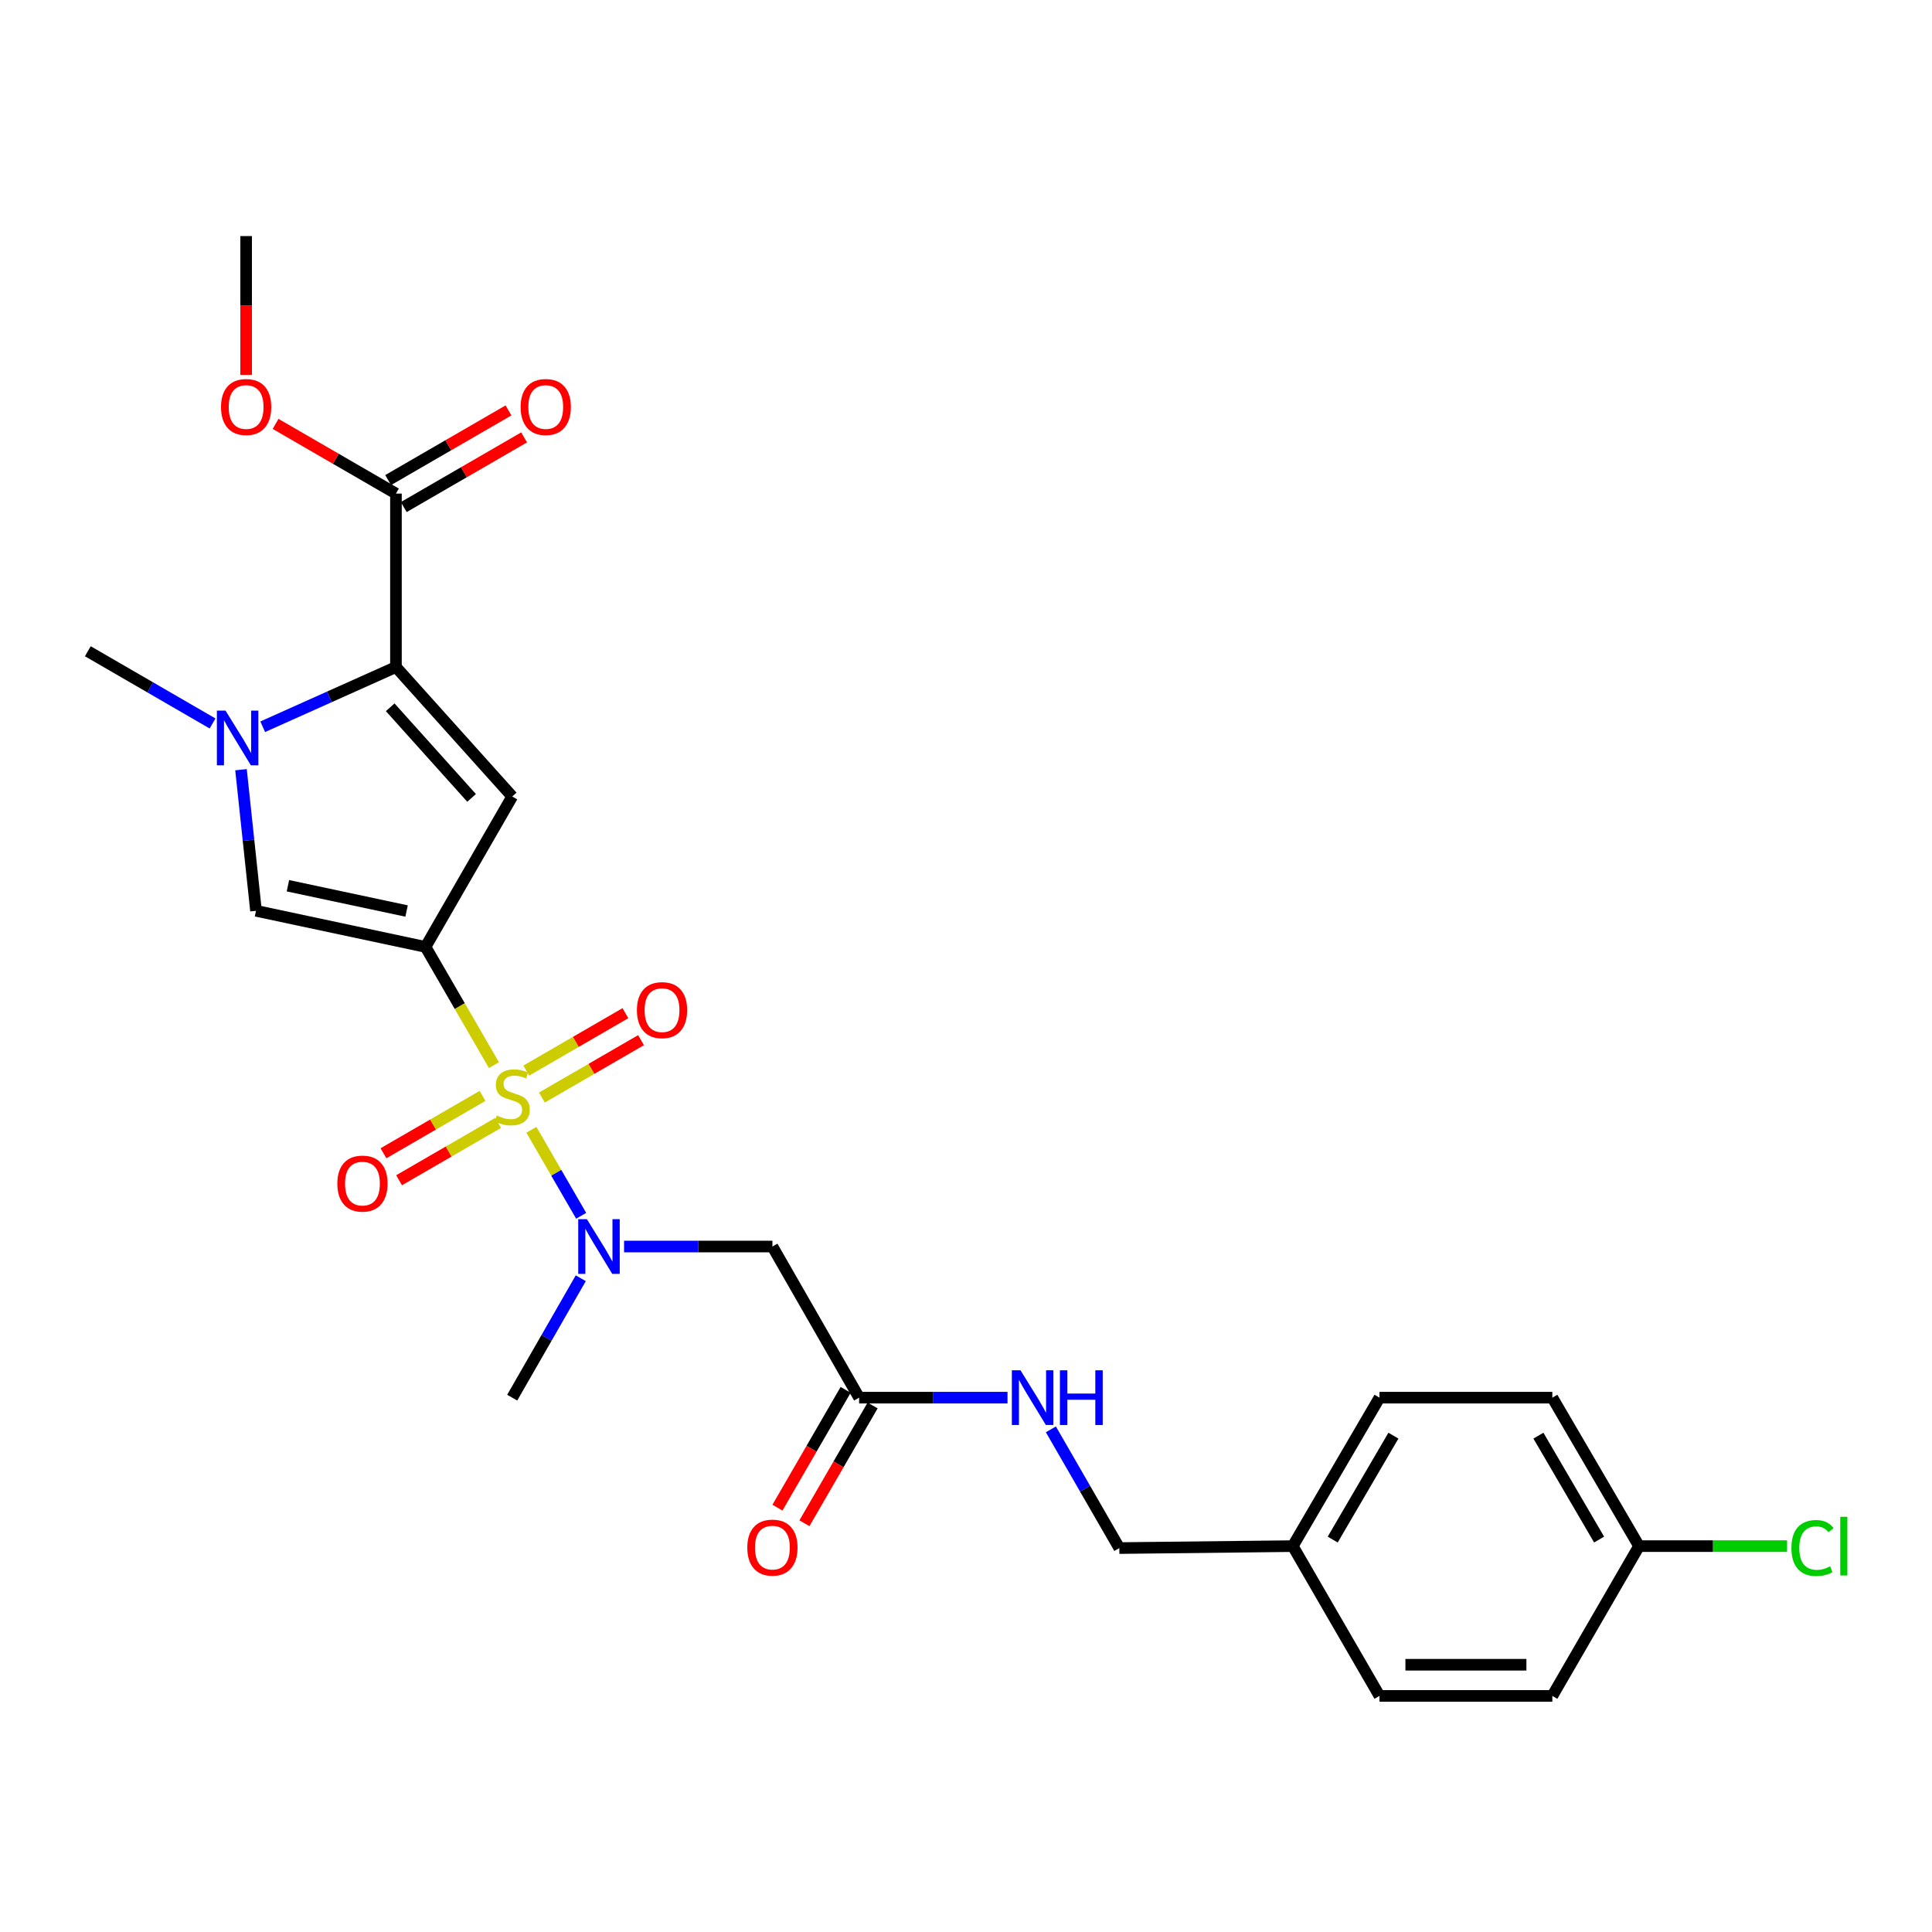 <?xml version='1.0' encoding='iso-8859-1'?>
<svg version='1.1' baseProfile='full'
              xmlns='http://www.w3.org/2000/svg'
                      xmlns:rdkit='http://www.rdkit.org/xml'
                      xmlns:xlink='http://www.w3.org/1999/xlink'
                  xml:space='preserve'
width='1000px' height='1000px' viewBox='0 0 1000 1000'>
<!-- END OF HEADER -->
<rect style='opacity:1.0;fill:#FFFFFF;stroke:none' width='1000' height='1000' x='0' y='0'> </rect>
<path class='bond-0' d='M 255.655,551.306 L 237.949,520.714' style='fill:none;fill-rule:evenodd;stroke:#CCCC00;stroke-width:6px;stroke-linecap:butt;stroke-linejoin:miter;stroke-opacity:1' />
<path class='bond-0' d='M 237.949,520.714 L 220.243,490.122' style='fill:none;fill-rule:evenodd;stroke:#000000;stroke-width:6px;stroke-linecap:butt;stroke-linejoin:miter;stroke-opacity:1' />
<path class='bond-5' d='M 275.04,584.786 L 287.929,607.04' style='fill:none;fill-rule:evenodd;stroke:#CCCC00;stroke-width:6px;stroke-linecap:butt;stroke-linejoin:miter;stroke-opacity:1' />
<path class='bond-5' d='M 287.929,607.04 L 300.819,629.295' style='fill:none;fill-rule:evenodd;stroke:#0000FF;stroke-width:6px;stroke-linecap:butt;stroke-linejoin:miter;stroke-opacity:1' />
<path class='bond-9' d='M 280.486,568.093 L 306.141,553.238' style='fill:none;fill-rule:evenodd;stroke:#CCCC00;stroke-width:6px;stroke-linecap:butt;stroke-linejoin:miter;stroke-opacity:1' />
<path class='bond-9' d='M 306.141,553.238 L 331.797,538.384' style='fill:none;fill-rule:evenodd;stroke:#FF0000;stroke-width:6px;stroke-linecap:butt;stroke-linejoin:miter;stroke-opacity:1' />
<path class='bond-9' d='M 272.402,554.13 L 298.057,539.275' style='fill:none;fill-rule:evenodd;stroke:#CCCC00;stroke-width:6px;stroke-linecap:butt;stroke-linejoin:miter;stroke-opacity:1' />
<path class='bond-9' d='M 298.057,539.275 L 323.712,524.421' style='fill:none;fill-rule:evenodd;stroke:#FF0000;stroke-width:6px;stroke-linecap:butt;stroke-linejoin:miter;stroke-opacity:1' />
<path class='bond-10' d='M 249.762,567.238 L 224.12,582.084' style='fill:none;fill-rule:evenodd;stroke:#CCCC00;stroke-width:6px;stroke-linecap:butt;stroke-linejoin:miter;stroke-opacity:1' />
<path class='bond-10' d='M 224.12,582.084 L 198.477,596.931' style='fill:none;fill-rule:evenodd;stroke:#FF0000;stroke-width:6px;stroke-linecap:butt;stroke-linejoin:miter;stroke-opacity:1' />
<path class='bond-10' d='M 257.847,581.201 L 232.204,596.047' style='fill:none;fill-rule:evenodd;stroke:#CCCC00;stroke-width:6px;stroke-linecap:butt;stroke-linejoin:miter;stroke-opacity:1' />
<path class='bond-10' d='M 232.204,596.047 L 206.562,610.894' style='fill:none;fill-rule:evenodd;stroke:#FF0000;stroke-width:6px;stroke-linecap:butt;stroke-linejoin:miter;stroke-opacity:1' />
<path class='bond-1' d='M 220.243,490.122 L 265.124,412.265' style='fill:none;fill-rule:evenodd;stroke:#000000;stroke-width:6px;stroke-linecap:butt;stroke-linejoin:miter;stroke-opacity:1' />
<path class='bond-4' d='M 220.243,490.122 L 132.508,471.433' style='fill:none;fill-rule:evenodd;stroke:#000000;stroke-width:6px;stroke-linecap:butt;stroke-linejoin:miter;stroke-opacity:1' />
<path class='bond-4' d='M 210.445,471.539 L 149.03,458.456' style='fill:none;fill-rule:evenodd;stroke:#000000;stroke-width:6px;stroke-linecap:butt;stroke-linejoin:miter;stroke-opacity:1' />
<path class='bond-2' d='M 265.124,412.265 L 204.943,345.254' style='fill:none;fill-rule:evenodd;stroke:#000000;stroke-width:6px;stroke-linecap:butt;stroke-linejoin:miter;stroke-opacity:1' />
<path class='bond-2' d='M 244.093,412.994 L 201.966,366.086' style='fill:none;fill-rule:evenodd;stroke:#000000;stroke-width:6px;stroke-linecap:butt;stroke-linejoin:miter;stroke-opacity:1' />
<path class='bond-7' d='M 204.943,345.254 L 204.943,255.475' style='fill:none;fill-rule:evenodd;stroke:#000000;stroke-width:6px;stroke-linecap:butt;stroke-linejoin:miter;stroke-opacity:1' />
<path class='bond-26' d='M 204.943,345.254 L 170.463,360.71' style='fill:none;fill-rule:evenodd;stroke:#000000;stroke-width:6px;stroke-linecap:butt;stroke-linejoin:miter;stroke-opacity:1' />
<path class='bond-26' d='M 170.463,360.71 L 135.983,376.165' style='fill:none;fill-rule:evenodd;stroke:#0000FF;stroke-width:6px;stroke-linecap:butt;stroke-linejoin:miter;stroke-opacity:1' />
<path class='bond-3' d='M 124.743,398.395 L 128.626,434.914' style='fill:none;fill-rule:evenodd;stroke:#0000FF;stroke-width:6px;stroke-linecap:butt;stroke-linejoin:miter;stroke-opacity:1' />
<path class='bond-3' d='M 128.626,434.914 L 132.508,471.433' style='fill:none;fill-rule:evenodd;stroke:#000000;stroke-width:6px;stroke-linecap:butt;stroke-linejoin:miter;stroke-opacity:1' />
<path class='bond-16' d='M 110.018,374.469 L 77.736,355.774' style='fill:none;fill-rule:evenodd;stroke:#0000FF;stroke-width:6px;stroke-linecap:butt;stroke-linejoin:miter;stroke-opacity:1' />
<path class='bond-16' d='M 77.736,355.774 L 45.455,337.079' style='fill:none;fill-rule:evenodd;stroke:#000000;stroke-width:6px;stroke-linecap:butt;stroke-linejoin:miter;stroke-opacity:1' />
<path class='bond-6' d='M 323.015,645.2 L 361.408,645.2' style='fill:none;fill-rule:evenodd;stroke:#0000FF;stroke-width:6px;stroke-linecap:butt;stroke-linejoin:miter;stroke-opacity:1' />
<path class='bond-6' d='M 361.408,645.2 L 399.801,645.2' style='fill:none;fill-rule:evenodd;stroke:#000000;stroke-width:6px;stroke-linecap:butt;stroke-linejoin:miter;stroke-opacity:1' />
<path class='bond-24' d='M 300.608,661.615 L 282.866,692.52' style='fill:none;fill-rule:evenodd;stroke:#0000FF;stroke-width:6px;stroke-linecap:butt;stroke-linejoin:miter;stroke-opacity:1' />
<path class='bond-24' d='M 282.866,692.52 L 265.124,723.425' style='fill:none;fill-rule:evenodd;stroke:#000000;stroke-width:6px;stroke-linecap:butt;stroke-linejoin:miter;stroke-opacity:1' />
<path class='bond-8' d='M 399.801,645.2 L 444.681,723.425' style='fill:none;fill-rule:evenodd;stroke:#000000;stroke-width:6px;stroke-linecap:butt;stroke-linejoin:miter;stroke-opacity:1' />
<path class='bond-12' d='M 208.985,262.456 L 240.132,244.423' style='fill:none;fill-rule:evenodd;stroke:#000000;stroke-width:6px;stroke-linecap:butt;stroke-linejoin:miter;stroke-opacity:1' />
<path class='bond-12' d='M 240.132,244.423 L 271.279,226.39' style='fill:none;fill-rule:evenodd;stroke:#FF0000;stroke-width:6px;stroke-linecap:butt;stroke-linejoin:miter;stroke-opacity:1' />
<path class='bond-12' d='M 200.901,248.493 L 232.048,230.46' style='fill:none;fill-rule:evenodd;stroke:#000000;stroke-width:6px;stroke-linecap:butt;stroke-linejoin:miter;stroke-opacity:1' />
<path class='bond-12' d='M 232.048,230.46 L 263.195,212.427' style='fill:none;fill-rule:evenodd;stroke:#FF0000;stroke-width:6px;stroke-linecap:butt;stroke-linejoin:miter;stroke-opacity:1' />
<path class='bond-14' d='M 204.943,255.475 L 173.791,237.441' style='fill:none;fill-rule:evenodd;stroke:#000000;stroke-width:6px;stroke-linecap:butt;stroke-linejoin:miter;stroke-opacity:1' />
<path class='bond-14' d='M 173.791,237.441 L 142.639,219.408' style='fill:none;fill-rule:evenodd;stroke:#FF0000;stroke-width:6px;stroke-linecap:butt;stroke-linejoin:miter;stroke-opacity:1' />
<path class='bond-11' d='M 444.681,723.425 L 483.083,723.425' style='fill:none;fill-rule:evenodd;stroke:#000000;stroke-width:6px;stroke-linecap:butt;stroke-linejoin:miter;stroke-opacity:1' />
<path class='bond-11' d='M 483.083,723.425 L 521.484,723.425' style='fill:none;fill-rule:evenodd;stroke:#0000FF;stroke-width:6px;stroke-linecap:butt;stroke-linejoin:miter;stroke-opacity:1' />
<path class='bond-13' d='M 437.699,719.384 L 420.052,749.871' style='fill:none;fill-rule:evenodd;stroke:#000000;stroke-width:6px;stroke-linecap:butt;stroke-linejoin:miter;stroke-opacity:1' />
<path class='bond-13' d='M 420.052,749.871 L 402.405,780.358' style='fill:none;fill-rule:evenodd;stroke:#FF0000;stroke-width:6px;stroke-linecap:butt;stroke-linejoin:miter;stroke-opacity:1' />
<path class='bond-13' d='M 451.663,727.466 L 434.016,757.954' style='fill:none;fill-rule:evenodd;stroke:#000000;stroke-width:6px;stroke-linecap:butt;stroke-linejoin:miter;stroke-opacity:1' />
<path class='bond-13' d='M 434.016,757.954 L 416.368,788.441' style='fill:none;fill-rule:evenodd;stroke:#FF0000;stroke-width:6px;stroke-linecap:butt;stroke-linejoin:miter;stroke-opacity:1' />
<path class='bond-15' d='M 543.929,739.832 L 561.643,770.557' style='fill:none;fill-rule:evenodd;stroke:#0000FF;stroke-width:6px;stroke-linecap:butt;stroke-linejoin:miter;stroke-opacity:1' />
<path class='bond-15' d='M 561.643,770.557 L 579.358,801.282' style='fill:none;fill-rule:evenodd;stroke:#000000;stroke-width:6px;stroke-linecap:butt;stroke-linejoin:miter;stroke-opacity:1' />
<path class='bond-25' d='M 127.399,194.056 L 127.399,158.126' style='fill:none;fill-rule:evenodd;stroke:#FF0000;stroke-width:6px;stroke-linecap:butt;stroke-linejoin:miter;stroke-opacity:1' />
<path class='bond-25' d='M 127.399,158.126 L 127.399,122.196' style='fill:none;fill-rule:evenodd;stroke:#000000;stroke-width:6px;stroke-linecap:butt;stroke-linejoin:miter;stroke-opacity:1' />
<path class='bond-18' d='M 579.358,801.282 L 669.146,800.269' style='fill:none;fill-rule:evenodd;stroke:#000000;stroke-width:6px;stroke-linecap:butt;stroke-linejoin:miter;stroke-opacity:1' />
<path class='bond-17' d='M 848.363,800.269 L 803.483,723.425' style='fill:none;fill-rule:evenodd;stroke:#000000;stroke-width:6px;stroke-linecap:butt;stroke-linejoin:miter;stroke-opacity:1' />
<path class='bond-17' d='M 827.699,796.88 L 796.282,743.089' style='fill:none;fill-rule:evenodd;stroke:#000000;stroke-width:6px;stroke-linecap:butt;stroke-linejoin:miter;stroke-opacity:1' />
<path class='bond-19' d='M 848.363,800.269 L 886.674,800.269' style='fill:none;fill-rule:evenodd;stroke:#000000;stroke-width:6px;stroke-linecap:butt;stroke-linejoin:miter;stroke-opacity:1' />
<path class='bond-19' d='M 886.674,800.269 L 924.986,800.269' style='fill:none;fill-rule:evenodd;stroke:#00CC00;stroke-width:6px;stroke-linecap:butt;stroke-linejoin:miter;stroke-opacity:1' />
<path class='bond-27' d='M 848.363,800.269 L 803.483,877.804' style='fill:none;fill-rule:evenodd;stroke:#000000;stroke-width:6px;stroke-linecap:butt;stroke-linejoin:miter;stroke-opacity:1' />
<path class='bond-22' d='M 669.146,800.269 L 714.027,877.804' style='fill:none;fill-rule:evenodd;stroke:#000000;stroke-width:6px;stroke-linecap:butt;stroke-linejoin:miter;stroke-opacity:1' />
<path class='bond-23' d='M 669.146,800.269 L 714.027,723.425' style='fill:none;fill-rule:evenodd;stroke:#000000;stroke-width:6px;stroke-linecap:butt;stroke-linejoin:miter;stroke-opacity:1' />
<path class='bond-23' d='M 689.81,796.88 L 721.227,743.089' style='fill:none;fill-rule:evenodd;stroke:#000000;stroke-width:6px;stroke-linecap:butt;stroke-linejoin:miter;stroke-opacity:1' />
<path class='bond-20' d='M 803.483,877.804 L 714.027,877.804' style='fill:none;fill-rule:evenodd;stroke:#000000;stroke-width:6px;stroke-linecap:butt;stroke-linejoin:miter;stroke-opacity:1' />
<path class='bond-20' d='M 790.064,861.67 L 727.445,861.67' style='fill:none;fill-rule:evenodd;stroke:#000000;stroke-width:6px;stroke-linecap:butt;stroke-linejoin:miter;stroke-opacity:1' />
<path class='bond-21' d='M 803.483,723.425 L 714.027,723.425' style='fill:none;fill-rule:evenodd;stroke:#000000;stroke-width:6px;stroke-linecap:butt;stroke-linejoin:miter;stroke-opacity:1' />
<path  class='atom-0' d='M 257.124 577.386
Q 257.444 577.506, 258.764 578.066
Q 260.084 578.626, 261.524 578.986
Q 263.004 579.306, 264.444 579.306
Q 267.124 579.306, 268.684 578.026
Q 270.244 576.706, 270.244 574.426
Q 270.244 572.866, 269.444 571.906
Q 268.684 570.946, 267.484 570.426
Q 266.284 569.906, 264.284 569.306
Q 261.764 568.546, 260.244 567.826
Q 258.764 567.106, 257.684 565.586
Q 256.644 564.066, 256.644 561.506
Q 256.644 557.946, 259.044 555.746
Q 261.484 553.546, 266.284 553.546
Q 269.564 553.546, 273.284 555.106
L 272.364 558.186
Q 268.964 556.786, 266.404 556.786
Q 263.644 556.786, 262.124 557.946
Q 260.604 559.066, 260.644 561.026
Q 260.644 562.546, 261.404 563.466
Q 262.204 564.386, 263.324 564.906
Q 264.484 565.426, 266.404 566.026
Q 268.964 566.826, 270.484 567.626
Q 272.004 568.426, 273.084 570.066
Q 274.204 571.666, 274.204 574.426
Q 274.204 578.346, 271.564 580.466
Q 268.964 582.546, 264.604 582.546
Q 262.084 582.546, 260.164 581.986
Q 258.284 581.466, 256.044 580.546
L 257.124 577.386
' fill='#CCCC00'/>
<path  class='atom-4' d='M 116.738 367.826
L 126.018 382.826
Q 126.938 384.306, 128.418 386.986
Q 129.898 389.666, 129.978 389.826
L 129.978 367.826
L 133.738 367.826
L 133.738 396.146
L 129.858 396.146
L 119.898 379.746
Q 118.738 377.826, 117.498 375.626
Q 116.298 373.426, 115.938 372.746
L 115.938 396.146
L 112.258 396.146
L 112.258 367.826
L 116.738 367.826
' fill='#0000FF'/>
<path  class='atom-6' d='M 303.771 631.04
L 313.051 646.04
Q 313.971 647.52, 315.451 650.2
Q 316.931 652.88, 317.011 653.04
L 317.011 631.04
L 320.771 631.04
L 320.771 659.36
L 316.891 659.36
L 306.931 642.96
Q 305.771 641.04, 304.531 638.84
Q 303.331 636.64, 302.971 635.96
L 302.971 659.36
L 299.291 659.36
L 299.291 631.04
L 303.771 631.04
' fill='#0000FF'/>
<path  class='atom-10' d='M 329.667 522.847
Q 329.667 516.047, 333.027 512.247
Q 336.387 508.447, 342.667 508.447
Q 348.947 508.447, 352.307 512.247
Q 355.667 516.047, 355.667 522.847
Q 355.667 529.727, 352.267 533.647
Q 348.867 537.527, 342.667 537.527
Q 336.427 537.527, 333.027 533.647
Q 329.667 529.767, 329.667 522.847
M 342.667 534.327
Q 346.987 534.327, 349.307 531.447
Q 351.667 528.527, 351.667 522.847
Q 351.667 517.287, 349.307 514.487
Q 346.987 511.647, 342.667 511.647
Q 338.347 511.647, 335.987 514.447
Q 333.667 517.247, 333.667 522.847
Q 333.667 528.567, 335.987 531.447
Q 338.347 534.327, 342.667 534.327
' fill='#FF0000'/>
<path  class='atom-11' d='M 174.607 612.626
Q 174.607 605.826, 177.967 602.026
Q 181.327 598.226, 187.607 598.226
Q 193.887 598.226, 197.247 602.026
Q 200.607 605.826, 200.607 612.626
Q 200.607 619.506, 197.207 623.426
Q 193.807 627.306, 187.607 627.306
Q 181.367 627.306, 177.967 623.426
Q 174.607 619.546, 174.607 612.626
M 187.607 624.106
Q 191.927 624.106, 194.247 621.226
Q 196.607 618.306, 196.607 612.626
Q 196.607 607.066, 194.247 604.266
Q 191.927 601.426, 187.607 601.426
Q 183.287 601.426, 180.927 604.226
Q 178.607 607.026, 178.607 612.626
Q 178.607 618.346, 180.927 621.226
Q 183.287 624.106, 187.607 624.106
' fill='#FF0000'/>
<path  class='atom-12' d='M 528.209 709.265
L 537.489 724.265
Q 538.409 725.745, 539.889 728.425
Q 541.369 731.105, 541.449 731.265
L 541.449 709.265
L 545.209 709.265
L 545.209 737.585
L 541.329 737.585
L 531.369 721.185
Q 530.209 719.265, 528.969 717.065
Q 527.769 714.865, 527.409 714.185
L 527.409 737.585
L 523.729 737.585
L 523.729 709.265
L 528.209 709.265
' fill='#0000FF'/>
<path  class='atom-12' d='M 548.609 709.265
L 552.449 709.265
L 552.449 721.305
L 566.929 721.305
L 566.929 709.265
L 570.769 709.265
L 570.769 737.585
L 566.929 737.585
L 566.929 724.505
L 552.449 724.505
L 552.449 737.585
L 548.609 737.585
L 548.609 709.265
' fill='#0000FF'/>
<path  class='atom-13' d='M 269.477 210.665
Q 269.477 203.865, 272.837 200.065
Q 276.197 196.265, 282.477 196.265
Q 288.757 196.265, 292.117 200.065
Q 295.477 203.865, 295.477 210.665
Q 295.477 217.545, 292.077 221.465
Q 288.677 225.345, 282.477 225.345
Q 276.237 225.345, 272.837 221.465
Q 269.477 217.585, 269.477 210.665
M 282.477 222.145
Q 286.797 222.145, 289.117 219.265
Q 291.477 216.345, 291.477 210.665
Q 291.477 205.105, 289.117 202.305
Q 286.797 199.465, 282.477 199.465
Q 278.157 199.465, 275.797 202.265
Q 273.477 205.065, 273.477 210.665
Q 273.477 216.385, 275.797 219.265
Q 278.157 222.145, 282.477 222.145
' fill='#FF0000'/>
<path  class='atom-14' d='M 386.801 801.04
Q 386.801 794.24, 390.161 790.44
Q 393.521 786.64, 399.801 786.64
Q 406.081 786.64, 409.441 790.44
Q 412.801 794.24, 412.801 801.04
Q 412.801 807.92, 409.401 811.84
Q 406.001 815.72, 399.801 815.72
Q 393.561 815.72, 390.161 811.84
Q 386.801 807.96, 386.801 801.04
M 399.801 812.52
Q 404.121 812.52, 406.441 809.64
Q 408.801 806.72, 408.801 801.04
Q 408.801 795.48, 406.441 792.68
Q 404.121 789.84, 399.801 789.84
Q 395.481 789.84, 393.121 792.64
Q 390.801 795.44, 390.801 801.04
Q 390.801 806.76, 393.121 809.64
Q 395.481 812.52, 399.801 812.52
' fill='#FF0000'/>
<path  class='atom-15' d='M 114.399 210.665
Q 114.399 203.865, 117.759 200.065
Q 121.119 196.265, 127.399 196.265
Q 133.679 196.265, 137.039 200.065
Q 140.399 203.865, 140.399 210.665
Q 140.399 217.545, 136.999 221.465
Q 133.599 225.345, 127.399 225.345
Q 121.159 225.345, 117.759 221.465
Q 114.399 217.585, 114.399 210.665
M 127.399 222.145
Q 131.719 222.145, 134.039 219.265
Q 136.399 216.345, 136.399 210.665
Q 136.399 205.105, 134.039 202.305
Q 131.719 199.465, 127.399 199.465
Q 123.079 199.465, 120.719 202.265
Q 118.399 205.065, 118.399 210.665
Q 118.399 216.385, 120.719 219.265
Q 123.079 222.145, 127.399 222.145
' fill='#FF0000'/>
<path  class='atom-20' d='M 927.231 801.249
Q 927.231 794.209, 930.511 790.529
Q 933.831 786.809, 940.111 786.809
Q 945.951 786.809, 949.071 790.929
L 946.431 793.089
Q 944.151 790.089, 940.111 790.089
Q 935.831 790.089, 933.551 792.969
Q 931.311 795.809, 931.311 801.249
Q 931.311 806.849, 933.631 809.729
Q 935.991 812.609, 940.551 812.609
Q 943.671 812.609, 947.311 810.729
L 948.431 813.729
Q 946.951 814.689, 944.711 815.249
Q 942.471 815.809, 939.991 815.809
Q 933.831 815.809, 930.511 812.049
Q 927.231 808.289, 927.231 801.249
' fill='#00CC00'/>
<path  class='atom-20' d='M 952.511 785.089
L 956.191 785.089
L 956.191 815.449
L 952.511 815.449
L 952.511 785.089
' fill='#00CC00'/>
</svg>
